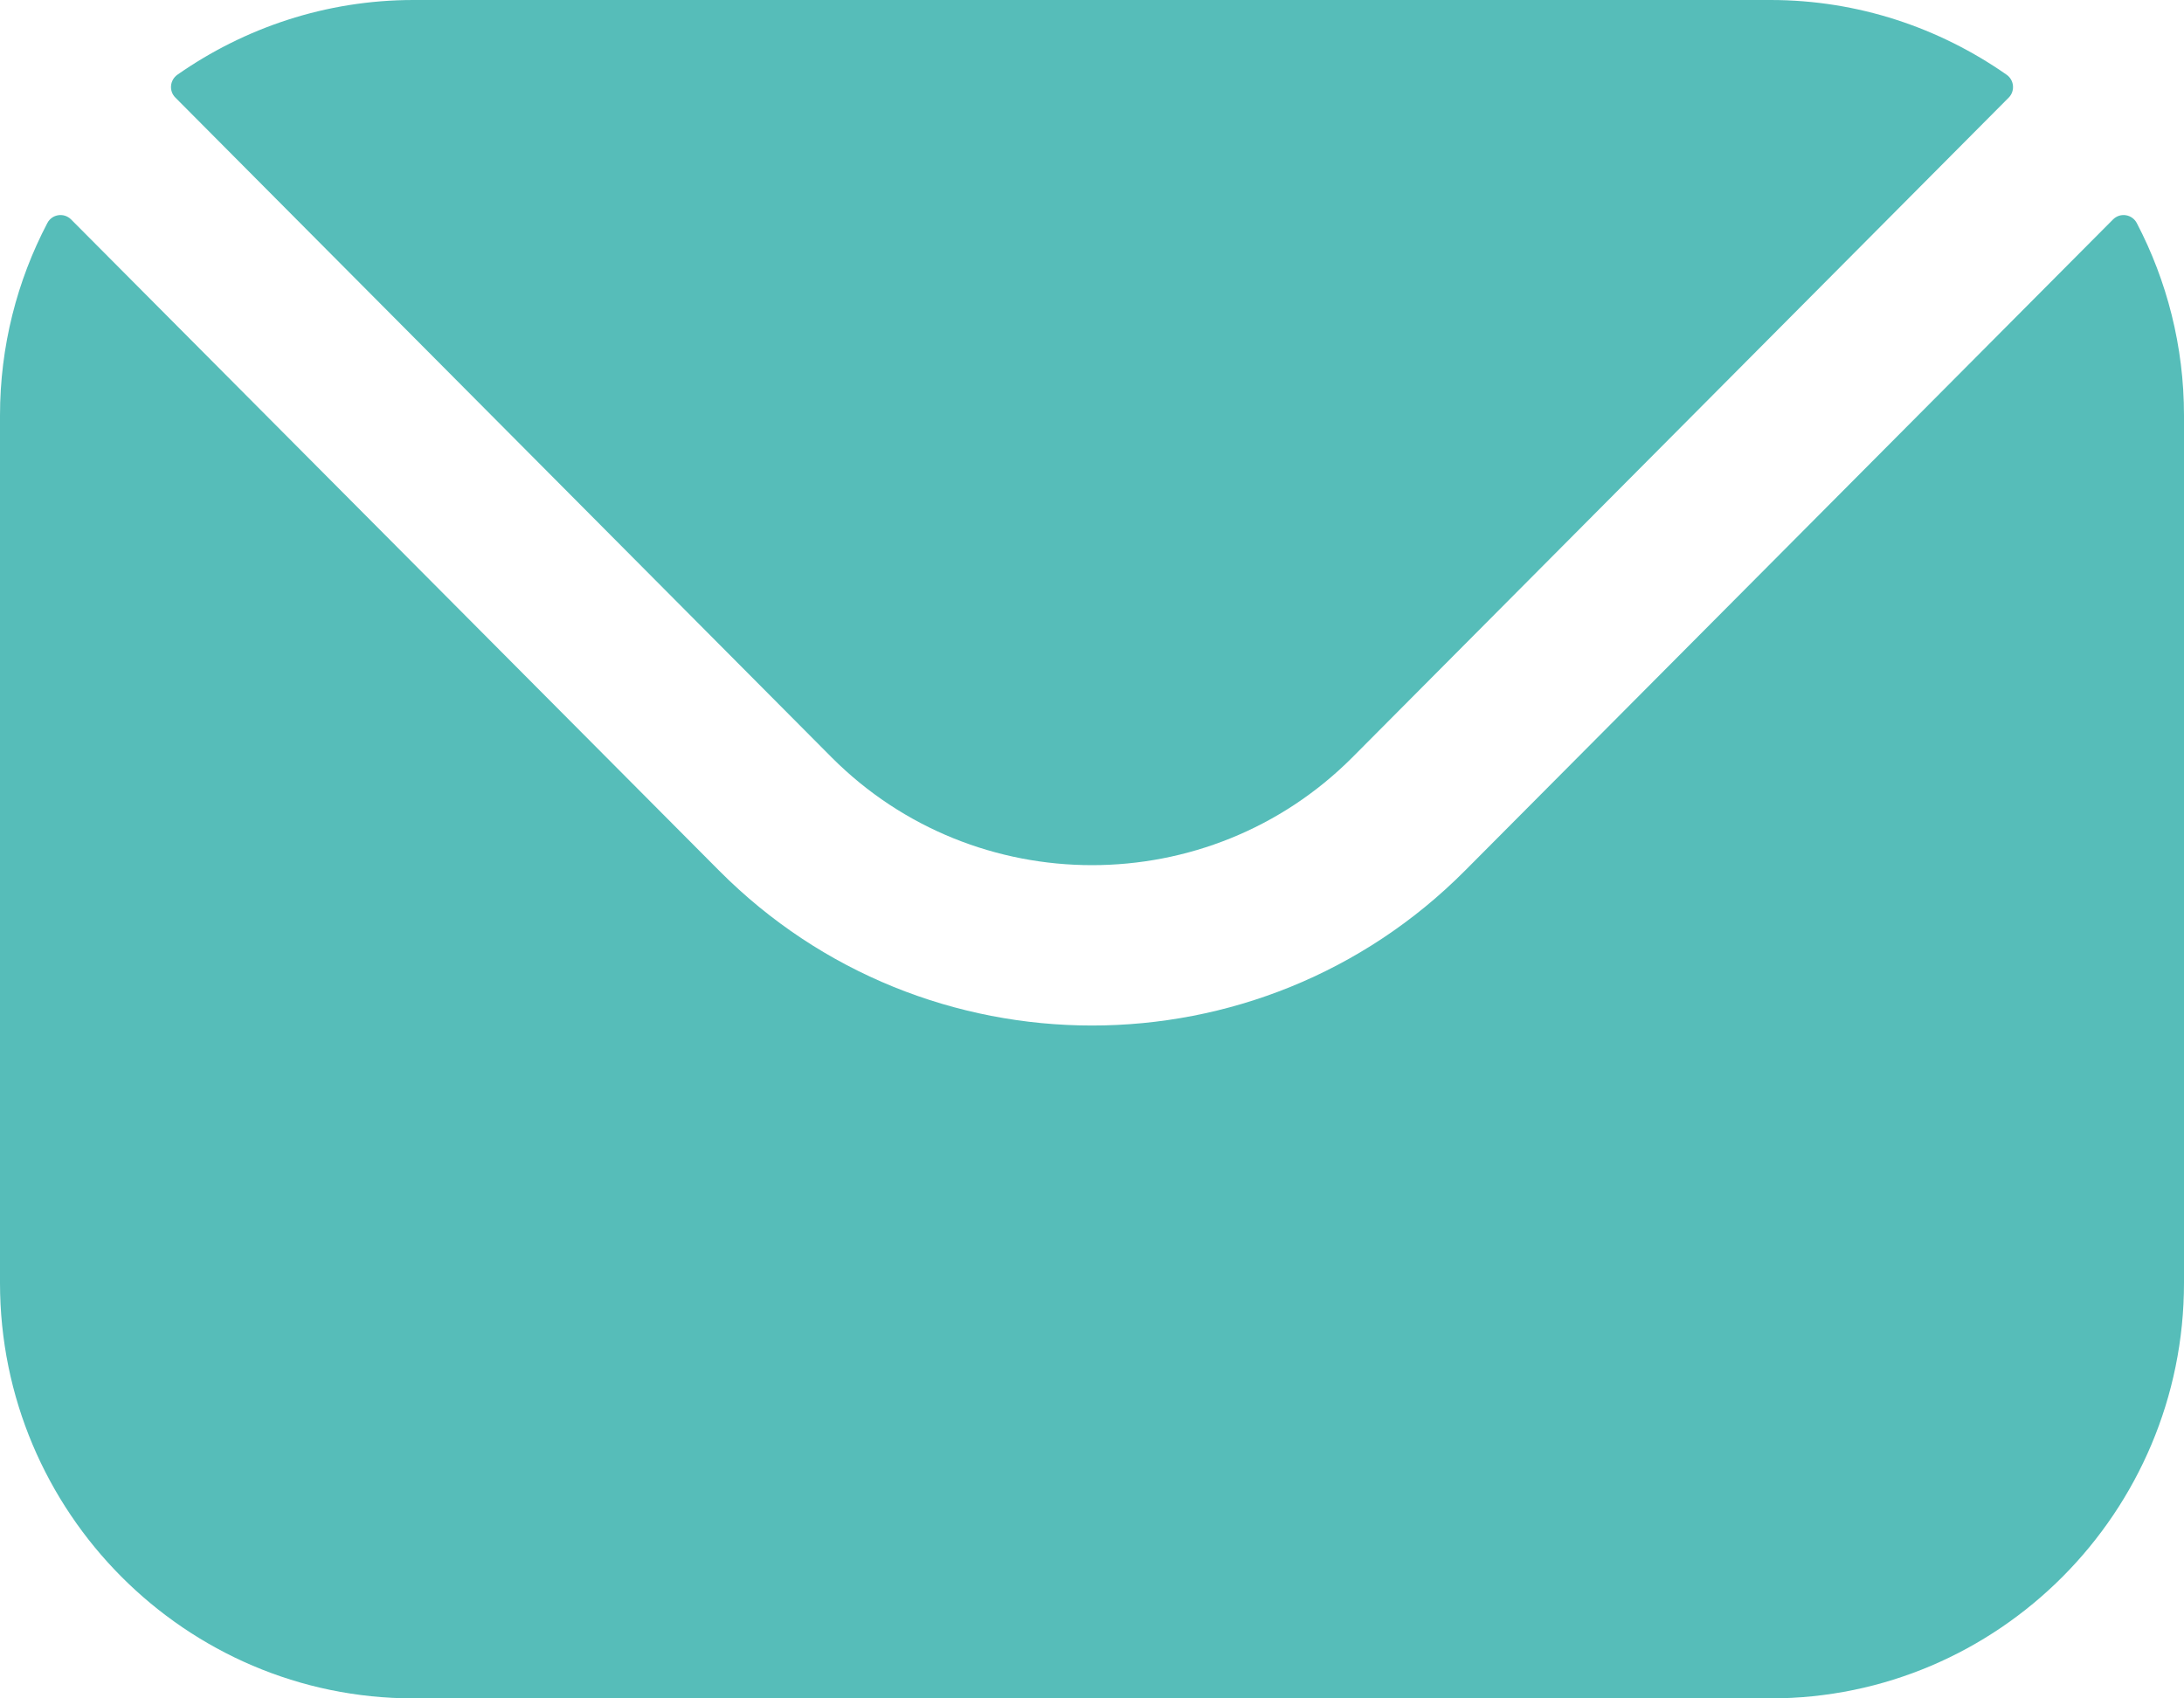 <svg width="18" height="14" viewBox="0 0 18 14" fill="none" xmlns="http://www.w3.org/2000/svg">
<g clip-path="url(#clip0_4031_471)">
<path fill-rule="evenodd" clip-rule="evenodd" d="M1.446 0.805L6.855 6.244C8.035 7.427 9.964 7.428 11.145 6.244L16.555 0.805C16.609 0.751 16.601 0.66 16.538 0.616C15.986 0.23 15.315 0 14.592 0H3.408C2.685 0 2.014 0.23 1.462 0.616C1.399 0.661 1.391 0.751 1.446 0.805ZM0 3.425C0 2.854 0.141 2.314 0.39 1.839C0.428 1.765 0.527 1.75 0.586 1.809L5.927 7.177C7.619 8.879 10.381 8.879 12.074 7.177L17.415 1.809C17.474 1.75 17.572 1.765 17.611 1.839C17.859 2.314 18 2.854 18 3.425V10.575C18 12.465 16.47 14 14.592 14H3.408C1.53 14 0 12.465 0 10.575V3.425Z" fill="#56BDB9"/>
</g>
<defs>
<clipPath id="clip0_4031_471">
<rect width="18" height="14" fill="white"/>
</clipPath>
</defs>
</svg>
